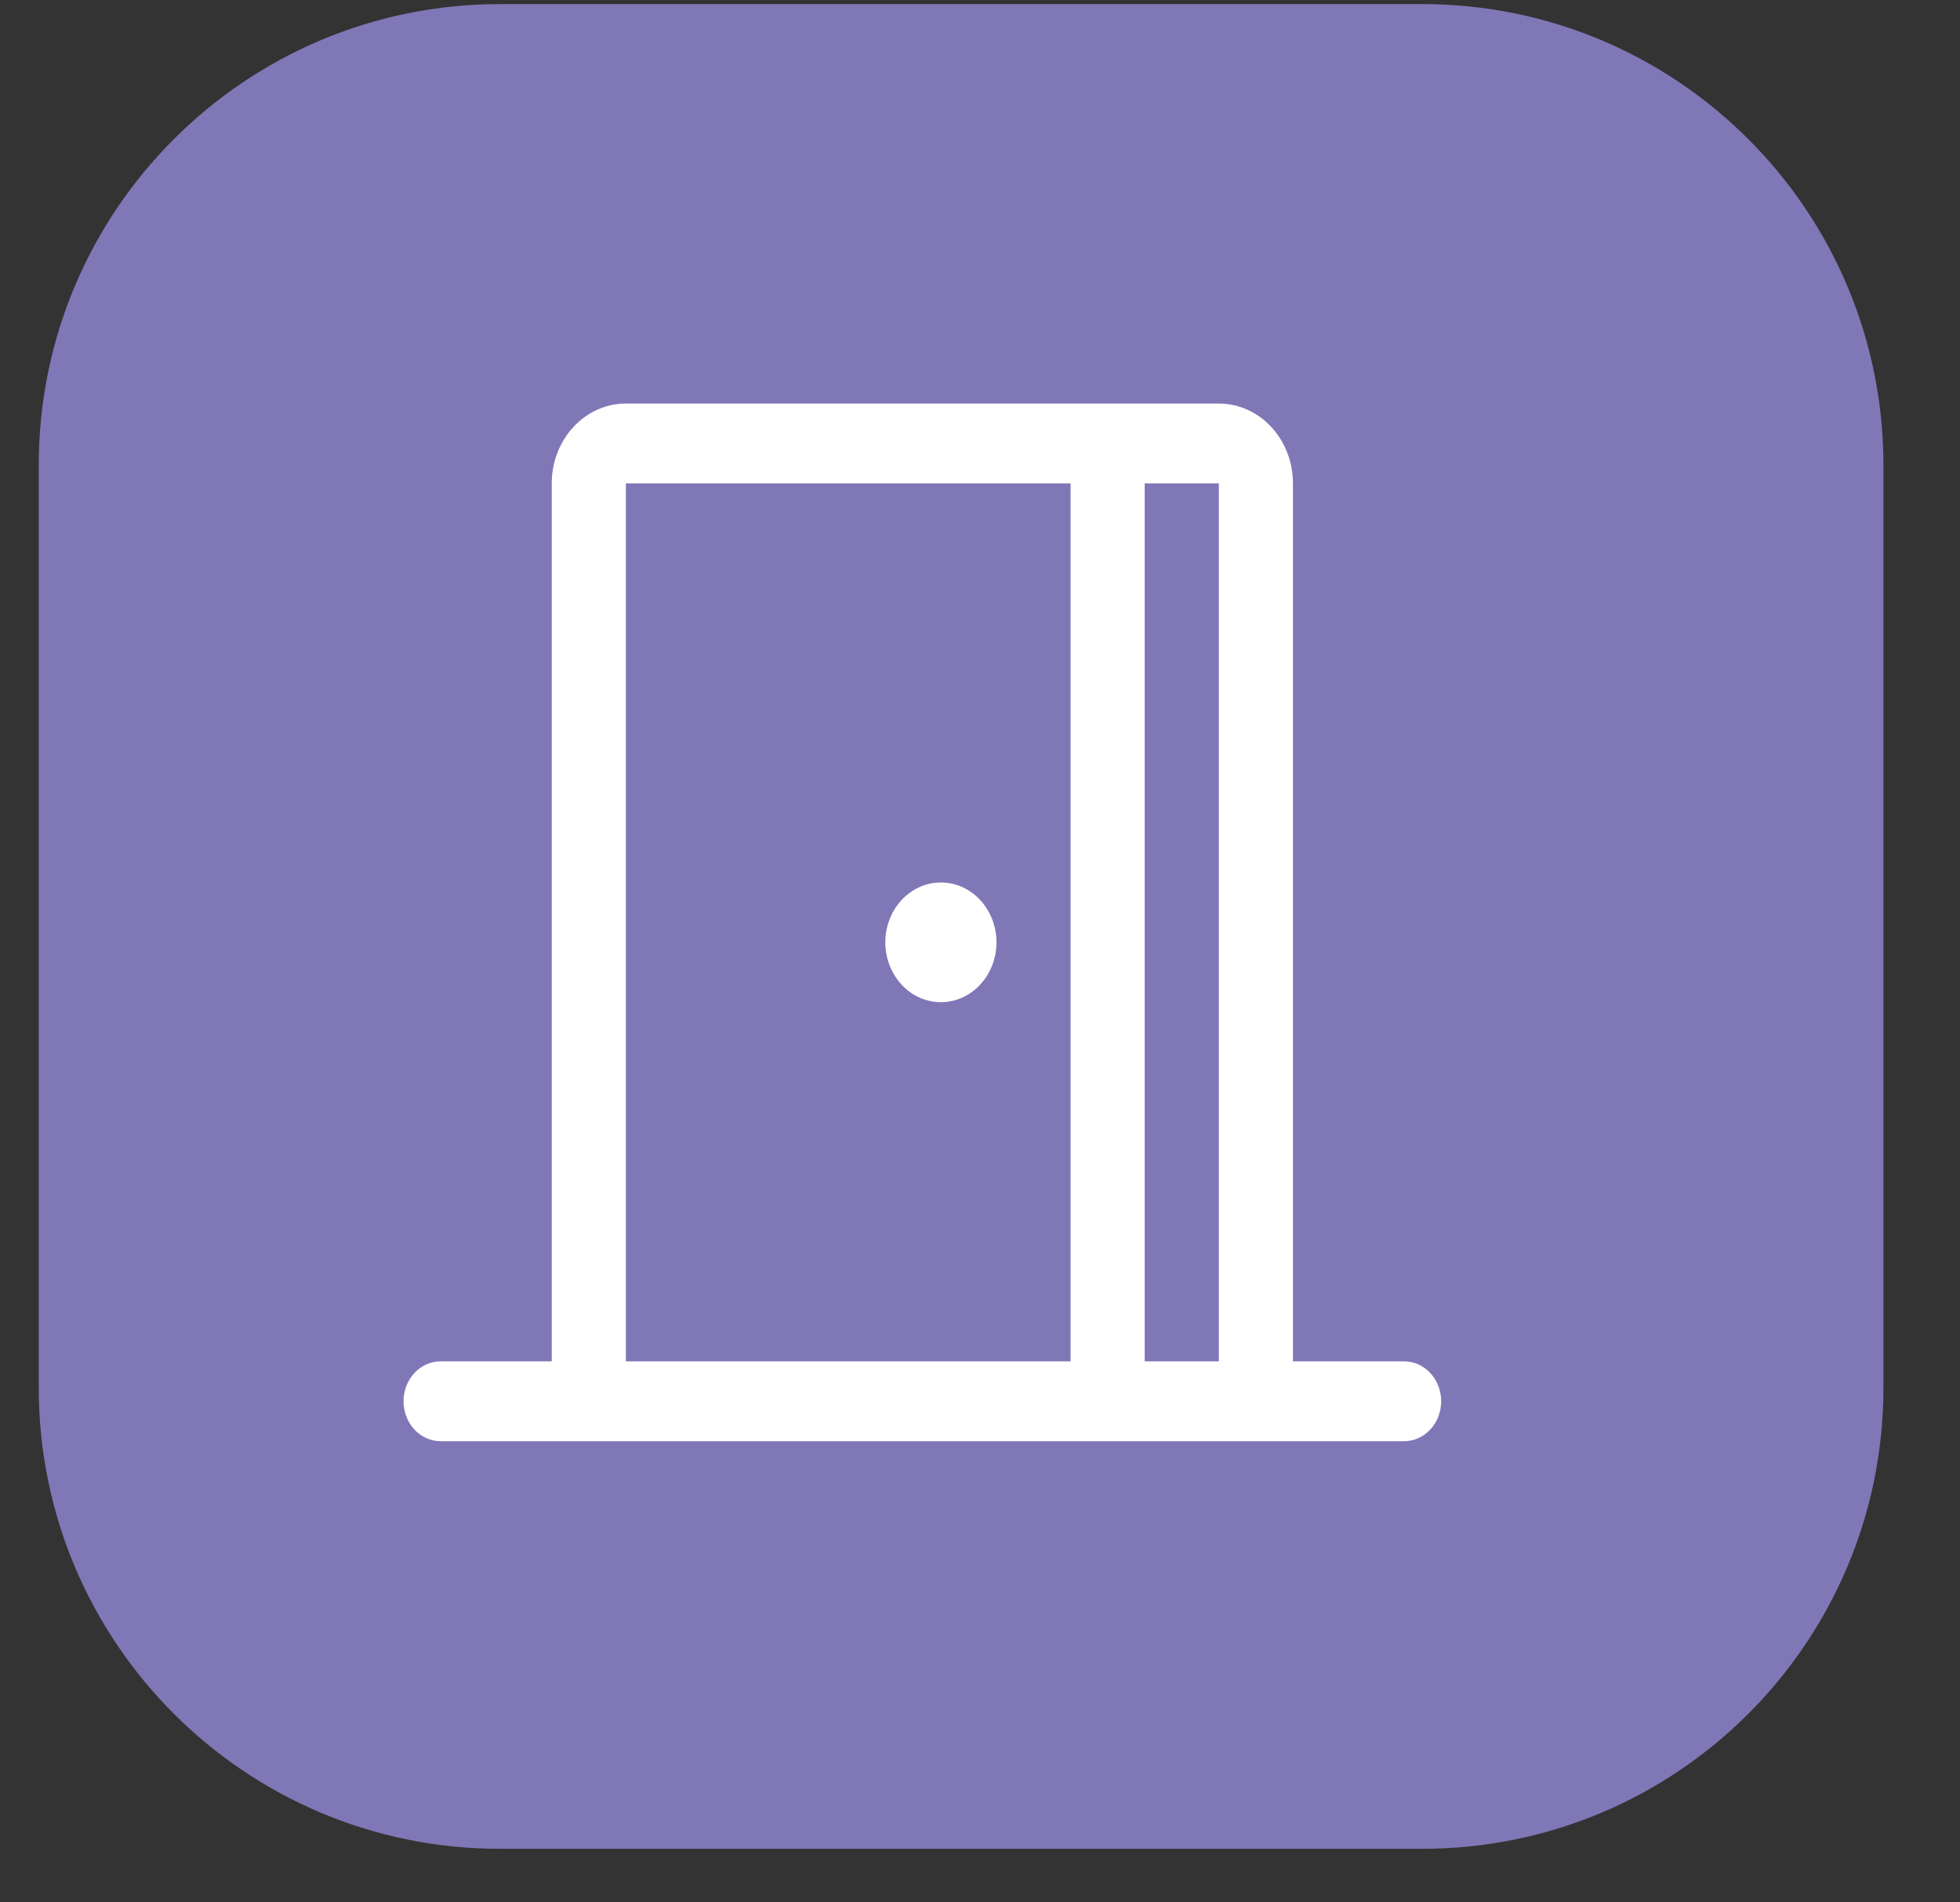 <svg xmlns="http://www.w3.org/2000/svg" fill="none" viewBox="0 0 34 33" height="33" width="34">
<rect x="0" y="0" width="34" height="33" fill="#333333" stroke="none"/>
<path fill="#8077B7" d="M24.672 0.071H8.672C4.254 0.071 0.672 3.653 0.672 8.071V24.071C0.672 28.489 4.254 32.071 8.672 32.071H24.672C29.09 32.071 32.672 28.489 32.672 24.071V8.071C32.672 3.653 29.09 0.071 24.672 0.071Z"></path>
<path fill="white" d="M24.357 23.615H22.429V8.385C22.429 8.017 22.293 7.665 22.052 7.406C21.811 7.146 21.484 7 21.143 7H10.857C10.516 7 10.189 7.146 9.948 7.406C9.707 7.665 9.571 8.017 9.571 8.385V23.615H7.643C7.472 23.615 7.309 23.688 7.188 23.818C7.068 23.948 7 24.124 7 24.308C7 24.491 7.068 24.667 7.188 24.797C7.309 24.927 7.472 25 7.643 25H24.357C24.528 25 24.691 24.927 24.812 24.797C24.932 24.667 25 24.491 25 24.308C25 24.124 24.932 23.948 24.812 23.818C24.691 23.688 24.528 23.615 24.357 23.615ZM21.143 23.615H19.857V8.385H21.143V23.615ZM10.857 8.385H18.571V23.615H10.857V8.385ZM17.286 16.346C17.286 16.552 17.229 16.752 17.123 16.923C17.017 17.094 16.867 17.227 16.69 17.306C16.514 17.384 16.32 17.405 16.133 17.365C15.946 17.325 15.774 17.226 15.64 17.081C15.505 16.935 15.413 16.75 15.376 16.549C15.338 16.347 15.358 16.139 15.431 15.949C15.504 15.759 15.627 15.597 15.786 15.483C15.944 15.369 16.131 15.308 16.321 15.308C16.577 15.308 16.822 15.417 17.003 15.612C17.184 15.807 17.286 16.071 17.286 16.346Z"></path>
</svg>
